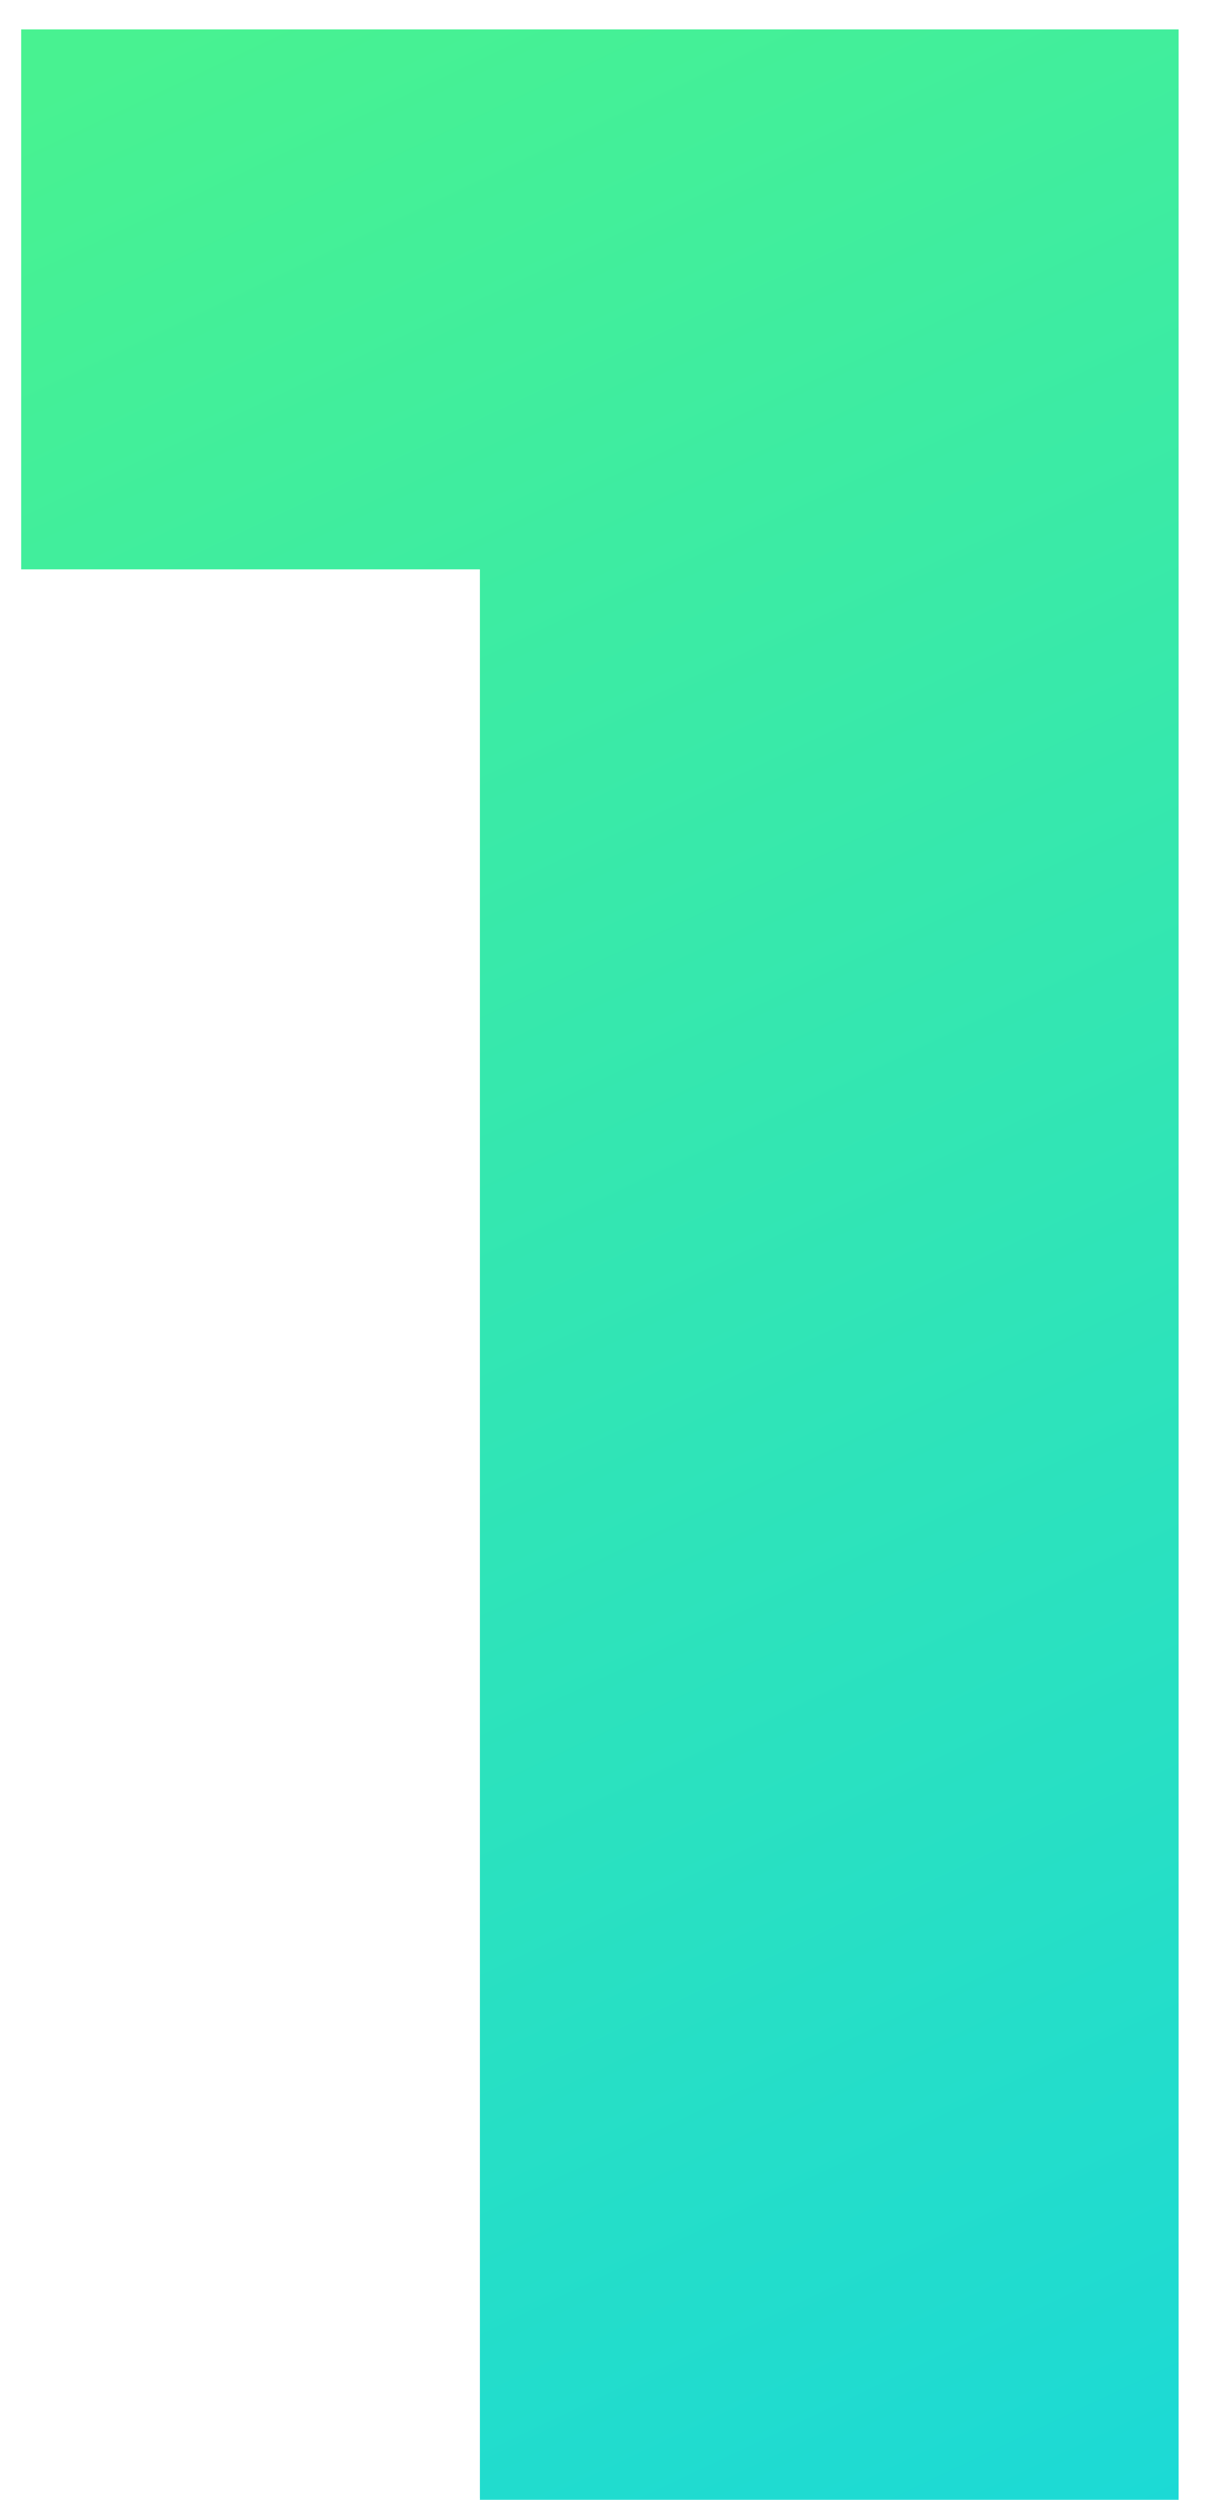 <?xml version="1.0" encoding="UTF-8"?> <svg xmlns="http://www.w3.org/2000/svg" width="33" height="68" viewBox="0 0 33 68" fill="none"> <path d="M0.576 0.8V15.488H13.056V68H32.064V0.8H0.576Z" fill="url(#paint0_linear)"></path> <defs> <linearGradient id="paint0_linear" x1="11.5" y1="-2.515" x2="46.829" y2="71.886" gradientUnits="userSpaceOnUse"> <stop stop-color="#48F291"></stop> <stop offset="1" stop-color="#16D6DF"></stop> </linearGradient> </defs> </svg> 
